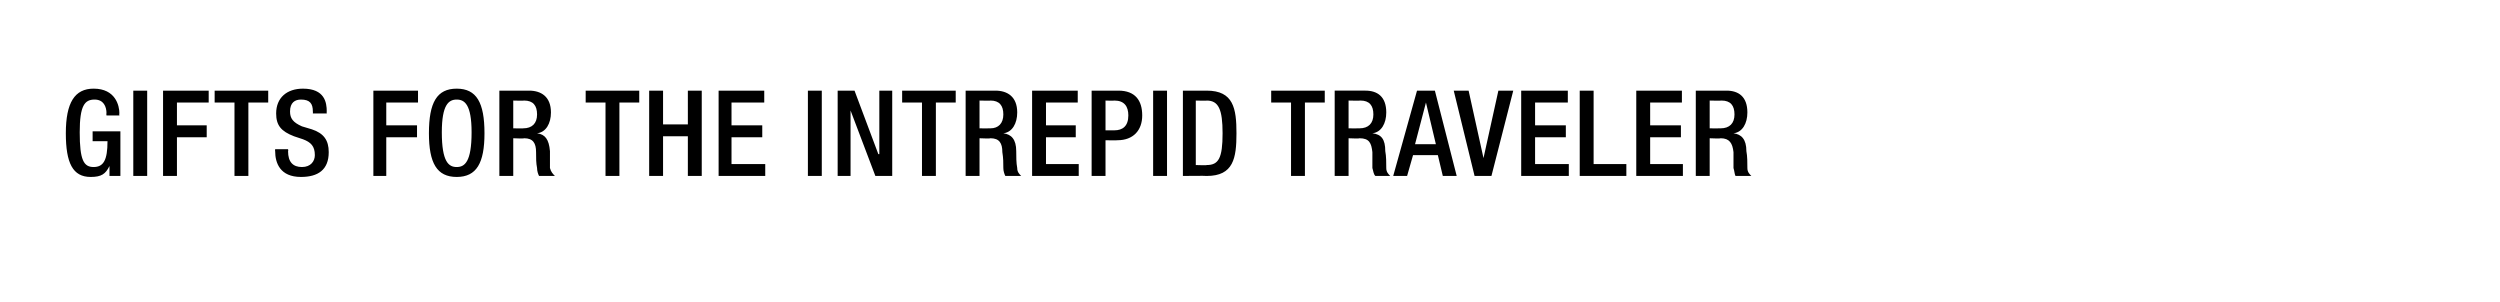 <?xml version="1.0" standalone="no"?><!DOCTYPE svg PUBLIC "-//W3C//DTD SVG 1.1//EN" "http://www.w3.org/Graphics/SVG/1.1/DTD/svg11.dtd"><svg xmlns="http://www.w3.org/2000/svg" version="1.1" width="252px" height="30.4px" viewBox="-4 -7 252 30.4" style="left:-4px;top:-7px"><desc>gifts for the intrepid TRAVELER</desc><defs><filter id="shadow_74542" x="0" y="0" width="200%" height="200%"><feOffset result="offOut" in="SourceAlpha" dx="2.136" dy="2.136"/><feGaussianBlur result="blurOut" in="offOut" stdDeviation="1.5"/><feBlend in="SourceGraphic" in2="blurOut" mode="normal"/><feFlood flood-color="#000" flood-opacity="1" result="offsetColor"/><feComposite in="offsetColor" in2="blurOut" operator="in" result="colorOut"/><feComponentTransfer><feFuncA type="linear" slope="0.27"/></feComponentTransfer><feMerge><feMergeNode/><feMergeNode in="SourceGraphic"/></feMerge></filter></defs><g id="Polygon74542"><path d="m4.9 7.6s.02-.03 0 0c-.4.8-.8 1.1-1.9 1.1C1.2 8.7.5 7.3.5 4.3c0-3.1.9-4.5 2.8-4.5c2.2 0 2.6 1.7 2.6 2.5c-.04 0 0 .2 0 .2H4.6s-.04-.24 0-.2c0-.7-.3-1.4-1.2-1.4c-1 0-1.5.6-1.5 3.3c0 2.8.4 3.5 1.4 3.5c1 0 1.4-.7 1.4-2.6H3.2v-1h2.8v4.5H4.9v-1zM7.3 0h1.4v8.6H7.3V0zm3 0h4.6v1.2h-3.2v2.3h3v1.2h-3v3.9h-1.4V0zm7.2 1.2h-2V0h5.4v1.2h-2v7.4h-1.4V1.2zm5.4 4.7s.04.23 0 .2c0 1.1.5 1.6 1.4 1.6c.9 0 1.3-.6 1.3-1.2c0-.9-.4-1.3-1.2-1.6l-.9-.3c-1.3-.5-1.8-1.1-1.8-2.3c0-1.6 1.1-2.5 2.7-2.5c2.2 0 2.4 1.4 2.4 2.3c-.02-.01 0 .2 0 .2h-1.4s.02-.2 0-.2c0-.8-.3-1.2-1.2-1.2c-.6 0-1.1.3-1.1 1.2c0 .7.3 1.1 1.2 1.5l1 .3C26.5 4.3 27 5 27 6.2c0 1.8-1.1 2.5-2.8 2.5c-2.1 0-2.6-1.4-2.6-2.6c-.02.02 0-.2 0-.2h1.3zM31.5 0h4.5v1.2h-3.2v2.3h3.1v1.2h-3.1v3.9h-1.3V0zm5.6 4.3c0-3.1.8-4.5 2.8-4.5c2 0 2.8 1.4 2.8 4.5c0 3-.8 4.4-2.8 4.4c-2 0-2.8-1.4-2.8-4.4zm4.3-.1c0-2.8-.7-3.3-1.5-3.3c-.8 0-1.5.5-1.5 3.3c0 3 .7 3.5 1.5 3.5c.8 0 1.5-.5 1.5-3.5zM44.2 0h3c1.2 0 2.2.6 2.2 2.2c0 1.1-.5 2-1.4 2.1c.8.1 1.2.6 1.3 1.8v1.7c.1.4.3.6.5.8h-1.6c-.1-.2-.2-.5-.2-.8c-.1-.5-.1-1-.1-1.6c0-.9-.3-1.4-1.2-1.4c-.03.05-1.1 0-1.1 0v3.8h-1.4V0zm2.4 3.8c.9 0 1.4-.5 1.4-1.4c0-.9-.4-1.4-1.3-1.4c.02.03-1.1 0-1.1 0v2.8s1.04.02 1 0zm8.3-2.6h-2V0h5.4v1.2h-2v7.4h-1.4V1.2zM59.3 0h1.4v3.4h2.5V0h1.4v8.6h-1.4v-4h-2.5v4h-1.4V0zm7 0h4.6v1.2h-3.3v2.3h3.1v1.2h-3.1v2.7h3.4v1.2h-4.7V0zm9 0h1.4v8.6h-1.4V0zm3 0h1.7l2.4 6.4h.1V0h1.3v8.6h-1.7L79.6 2v6.6h-1.3V0zm8.5 1.2h-2V0h5.4v1.2h-2v7.4h-1.4V1.2zM91.2 0h3c1.2 0 2.2.6 2.2 2.2c0 1.1-.5 2-1.4 2.1c.8.1 1.3.6 1.3 1.8c0 .5 0 1.2.1 1.7c0 .4.2.6.4.8h-1.6c-.1-.2-.2-.5-.2-.8c0-.5 0-1-.1-1.6c0-.9-.3-1.4-1.2-1.4c-.01.05-1.1 0-1.1 0v3.8h-1.4V0zm2.5 3.8c.8 0 1.3-.5 1.3-1.4c0-.9-.4-1.4-1.3-1.4c.04.03-1.1 0-1.1 0v2.8s1.07.02 1.1 0zM97.9 0h4.6v1.2h-3.2v2.3h3v1.2h-3v2.7h3.3v1.2h-4.7V0zm7.4 4h.9c.8 0 1.4-.4 1.4-1.5c0-.9-.4-1.5-1.4-1.5c-.05.03-.9 0-.9 0v3zm-1.4-4h2.7c1.7 0 2.4 1 2.4 2.5c0 1.5-.9 2.5-2.5 2.5c-.03.03-1.2 0-1.2 0v3.6h-1.4V0zm6.2 0h1.4v8.6h-1.4V0zm4.3 7.5s1.15.04 1.1 0c1.2 0 1.6-.7 1.6-3.2c0-2.4-.4-3.3-1.6-3.3c.05.03-1.1 0-1.1 0v6.5zM113.1 0h2.4c2.7 0 3 1.8 3 4.3c0 2.5-.3 4.3-3 4.3c-.01-.03-2.4 0-2.4 0V0zM124 1.2h-2V0h5.4v1.2h-2v7.4H124V1.2zm4.4-1.2h3.1c1.2 0 2.1.6 2.1 2.2c0 1.1-.5 2-1.4 2.1c.9.1 1.3.6 1.3 1.8c.1.5.1 1.2.1 1.7c0 .4.2.6.4.8h-1.5c-.2-.2-.2-.5-.3-.8V6.2c-.1-.9-.3-1.4-1.3-1.4c.02.05-1.1 0-1.1 0v3.8h-1.4V0zm2.5 3.8c.9 0 1.4-.5 1.4-1.4c0-.9-.4-1.4-1.3-1.4c-.03.03-1.2 0-1.2 0v2.8s1.09.02 1.1 0zm7.7 1.6l-1-4.2l-1.1 4.2h2.1zM136.7 0h1.8l2.2 8.6h-1.4l-.5-2.1h-2.5l-.6 2.1h-1.4l2.4-8.6zm3.7 0h1.5l1.5 6.8l1.5-6.8h1.5l-2.2 8.6h-1.7L140.4 0zm6.8 0h4.7v1.2h-3.3v2.3h3.1v1.2h-3.1v2.7h3.4v1.2h-4.8V0zm5.9 0h1.4v7.4h3.3v1.2h-4.7V0zm5.7 0h4.6v1.2h-3.2v2.3h3.1v1.2h-3.1v2.7h3.3v1.2h-4.7V0zm6 0h3.1c1.2 0 2.1.6 2.1 2.2c0 1.1-.5 2-1.4 2.1c.8.1 1.3.6 1.3 1.8c.1.5.1 1.2.1 1.7c0 .4.2.6.4.8h-1.6c-.1-.2-.1-.5-.2-.8V6.2c-.1-.9-.4-1.4-1.3-1.4c.01.05-1.1 0-1.1 0v3.8h-1.4V0zm2.5 3.8c.9 0 1.4-.5 1.4-1.4c0-.9-.4-1.4-1.3-1.4c-.04.03-1.2 0-1.2 0v2.8s1.09.02 1.1 0z" stroke="none" fill="#000" filter="url(#shadow_74542)"/></g></svg>